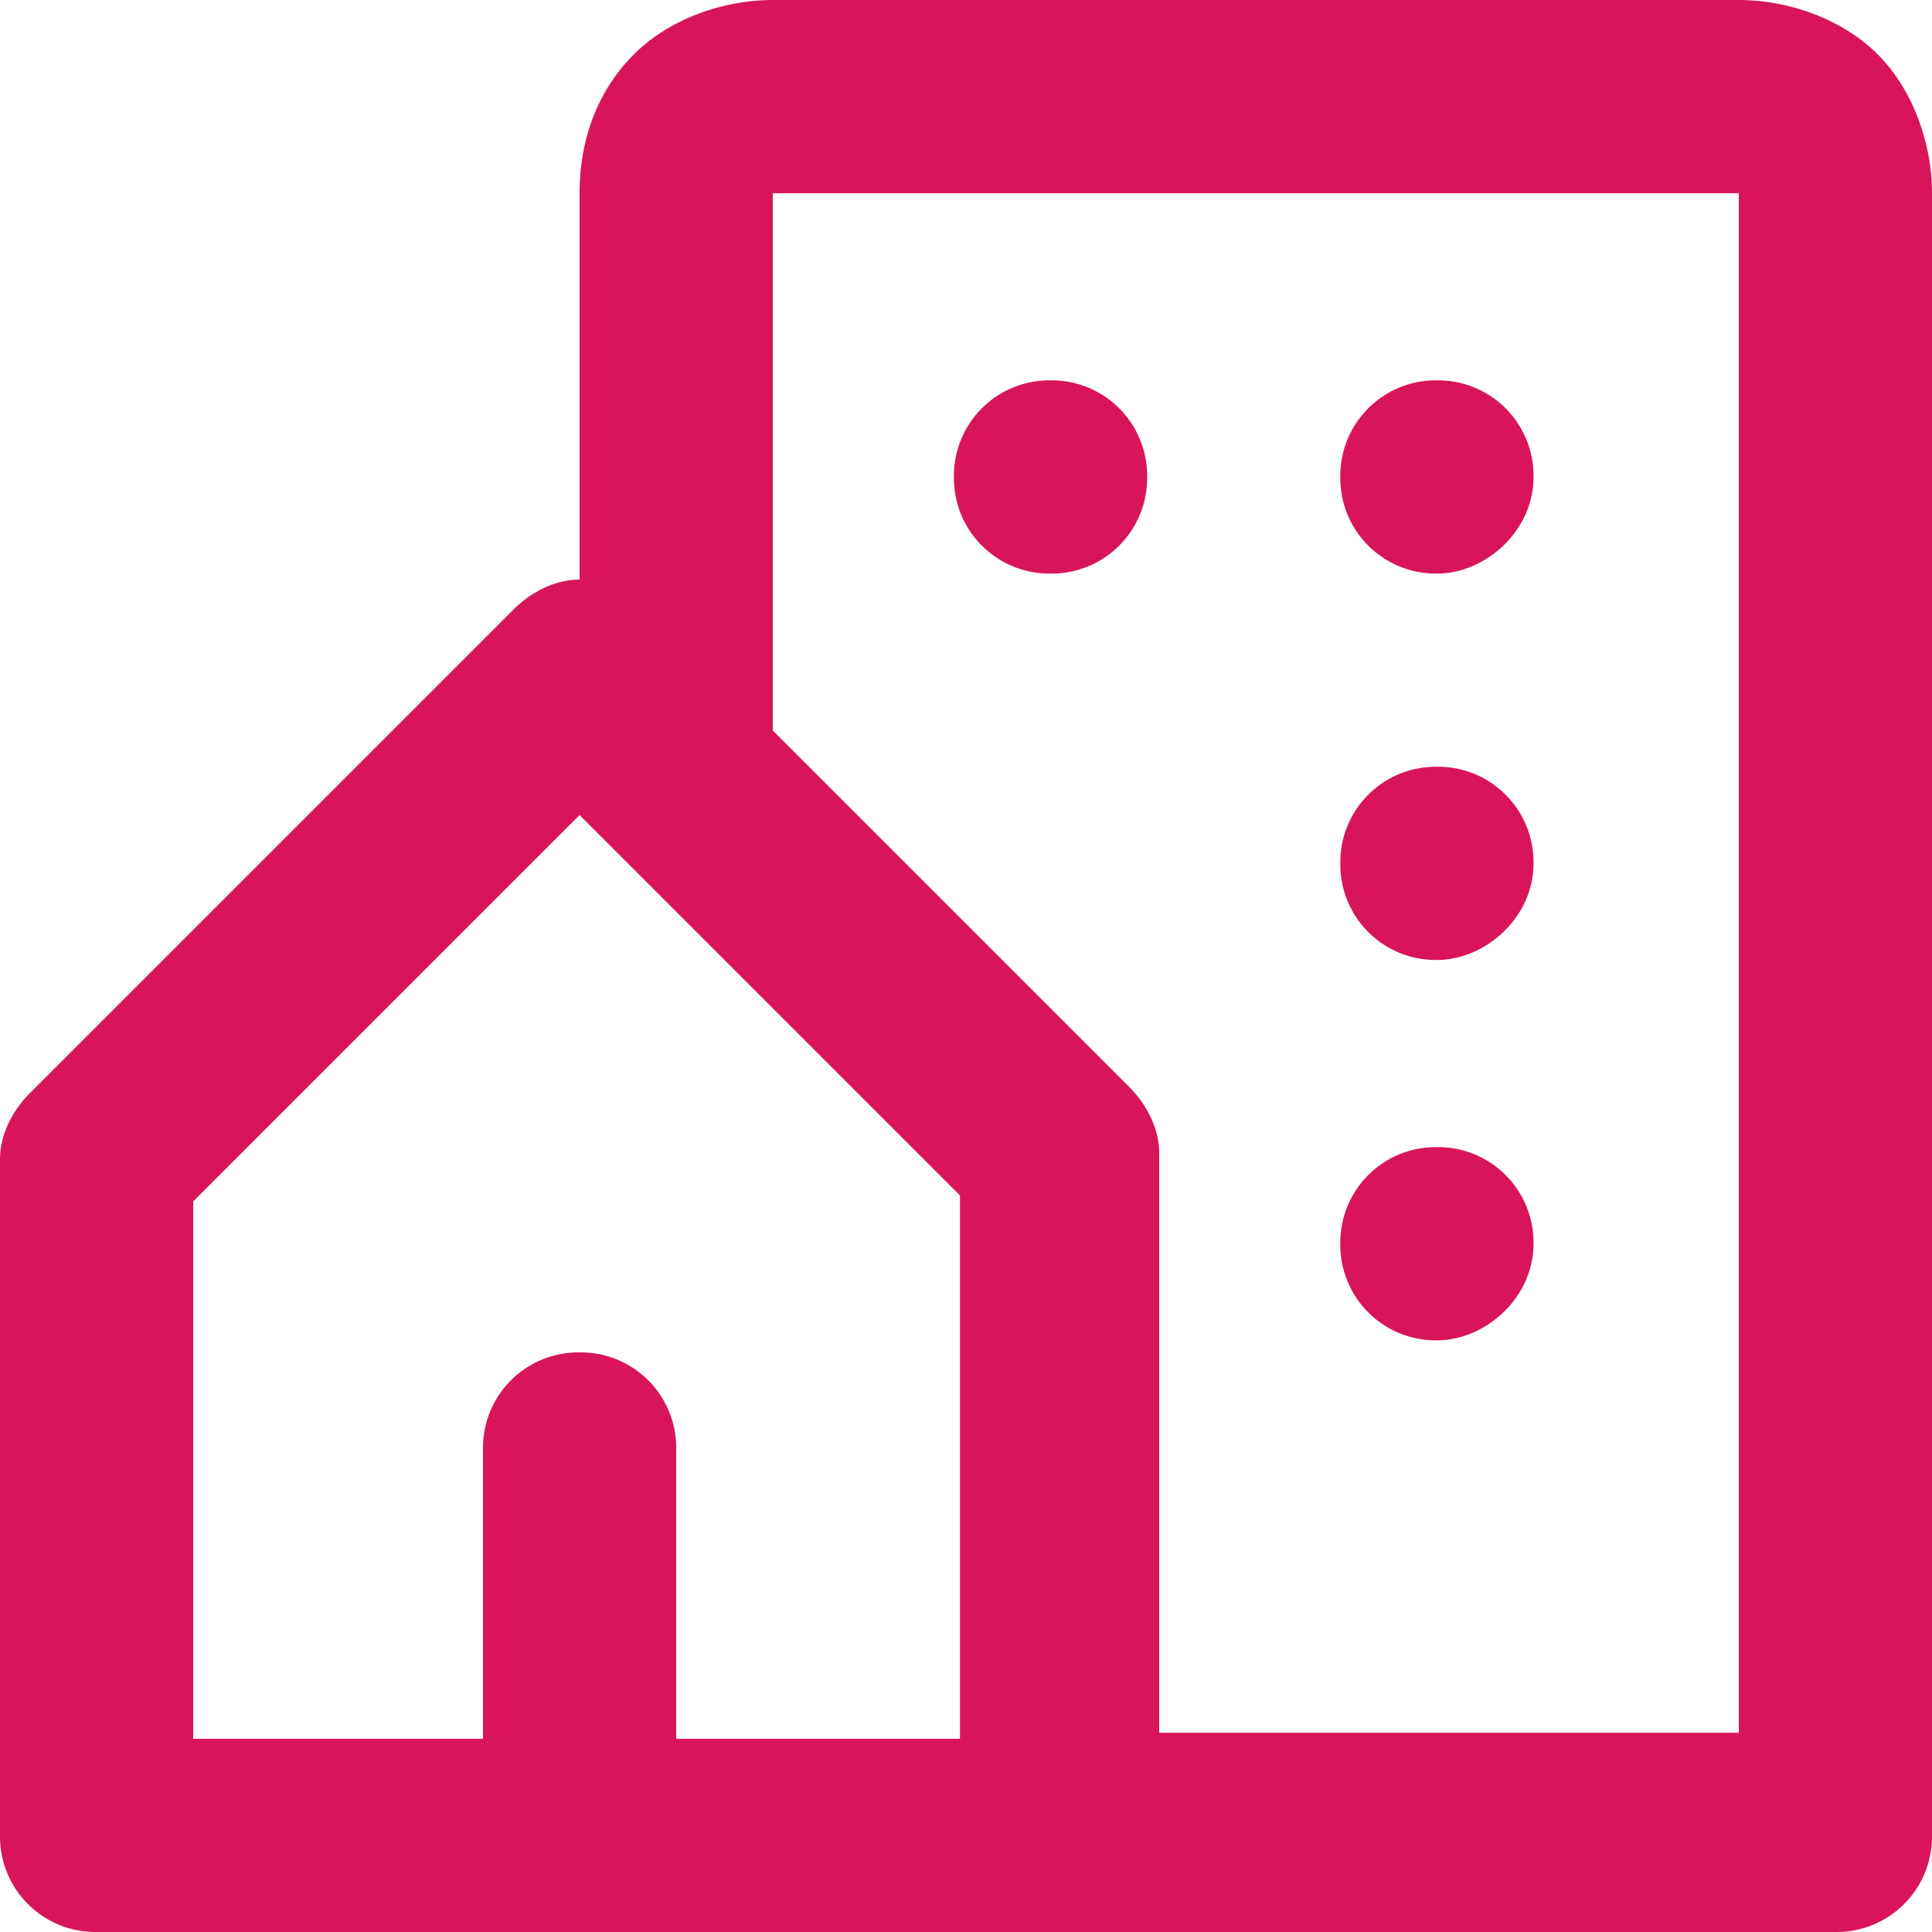 <svg xmlns="http://www.w3.org/2000/svg" width="32" height="32" fill="#d8155b" xmlns:v="https://vecta.io/nano"><path d="M25.4 20.6a1.58 1.58 0 0 0-1.6-1.6 1.58 1.58 0 0 0-1.6 1.6h0 0 0a1.58 1.58 0 0 0 1.6 1.6c.8 0 1.6-.7 1.6-1.6h0 0zm0-6.3a1.58 1.58 0 0 0-1.6-1.6 1.58 1.58 0 0 0-1.6 1.6h0 0a1.58 1.58 0 0 0 1.6 1.6c.8 0 1.6-.7 1.6-1.6h0 0zm0-6.4a1.58 1.58 0 0 0-1.6-1.6 1.58 1.58 0 0 0-1.6 1.6h0 0 0a1.58 1.58 0 0 0 1.6 1.6c.8 0 1.6-.7 1.6-1.6 0 .1 0 0 0 0h0 0zM2.7 20.1h0 0zM19 7.9a1.58 1.58 0 0 0-1.6-1.6 1.58 1.58 0 0 0-1.6 1.6h0 0 0a1.58 1.58 0 0 0 1.6 1.6A1.58 1.58 0 0 0 19 7.9c0 .1 0 0 0 0h0 0z"/><path d="M32 30.4V3.2h0c0-.8-.3-1.7-.9-2.3h0c-.6-.6-1.5-.9-2.3-.9h0-16 0c-.8 0-1.7.3-2.3.9h0c-.6.6-.9 1.4-.9 2.3h0v6.4c-.4 0-.8.2-1.1.5l-8 8c-.3.3-.5.7-.5 1.1h0v11.2A1.58 1.58 0 0 0 1.6 32h0 7.9.1 0 0 7.9.1.1 12.7 0a1.58 1.58 0 0 0 1.6-1.6h0zm-16-1.6h-4.8V24a1.58 1.58 0 0 0-1.6-1.6A1.58 1.58 0 0 0 8 24v4.8H3.2v-8.9l6.4-6.4.4.4 5.9 5.9v9zM28.8 3.2v25.5h-9.6v-9.6h0c0-.4-.2-.8-.5-1.1l-5.9-5.9V3.2h16 0 0z"/></svg>